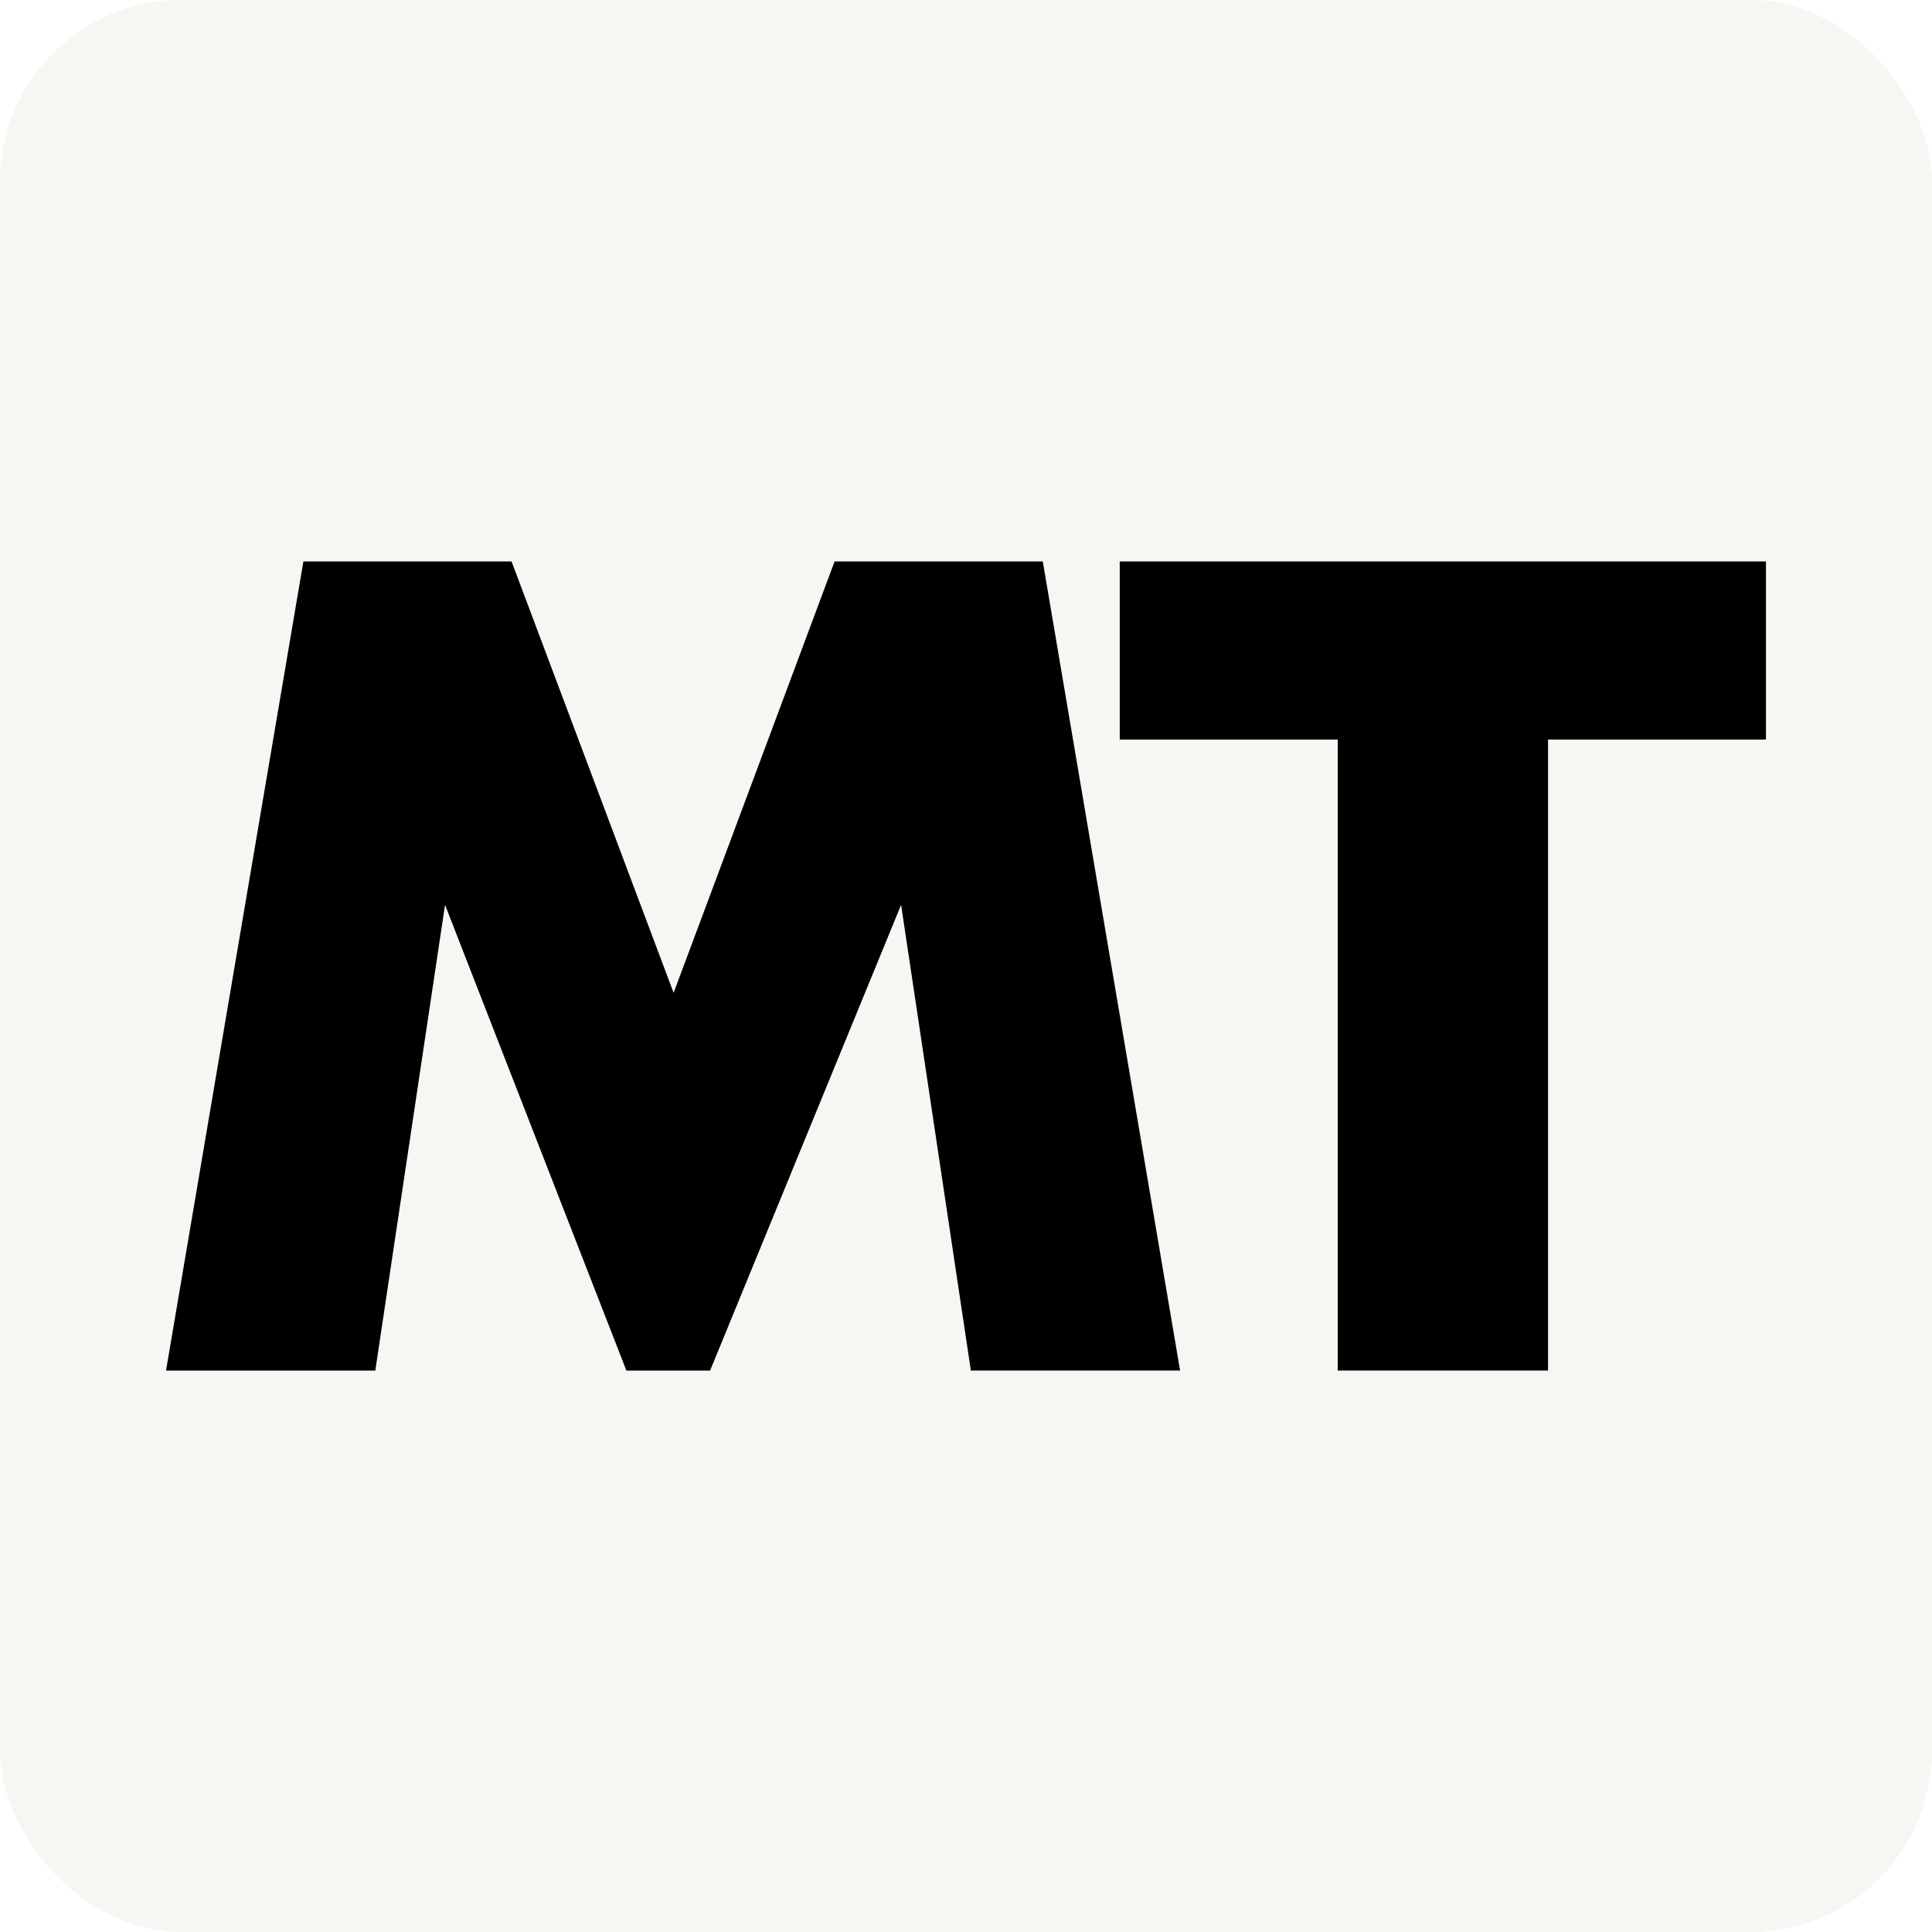 <svg xmlns="http://www.w3.org/2000/svg" xmlns:xlink="http://www.w3.org/1999/xlink" width="256" height="256" viewBox="0 0 256 256">
  <rect x="0" y="0" width="256" height="256" fill="#808080" stroke="none"/>
  <defs>
    <clipPath id="clip-favicon">
      <rect width="256" height="256"/>
    </clipPath>
  </defs>
  <g id="favicon" clip-path="url(#clip-favicon)">
    <rect width="256" height="256" fill="#fff"/>
    <g id="グループ_43776" data-name="グループ 43776">
      <rect id="長方形_12508" data-name="長方形 12508" width="256" height="256" rx="24" fill="#f7f6f3"/>
      <g id="グループ_43775" data-name="グループ 43775" transform="translate(-108.333 -94.345)">
        <path id="パス_78045" data-name="パス 78045" d="M88.587,1,67.258,58.161,45.785,1H18.2L0,108.211H27.73L36.969,46.5,61,108.211H72.091L97.4,46.5l9.244,61.71h27.724L116.174,1Z" transform="translate(130.333 167.741)"/>
        <path id="パス_78044" data-name="パス 78044" d="M360.638,24.6v83.607H332.767V24.6h-28.88V1h85.627V24.6Z" transform="translate(-47.182 167.741)"/>
      </g>
    </g>
  </g>
</svg>
